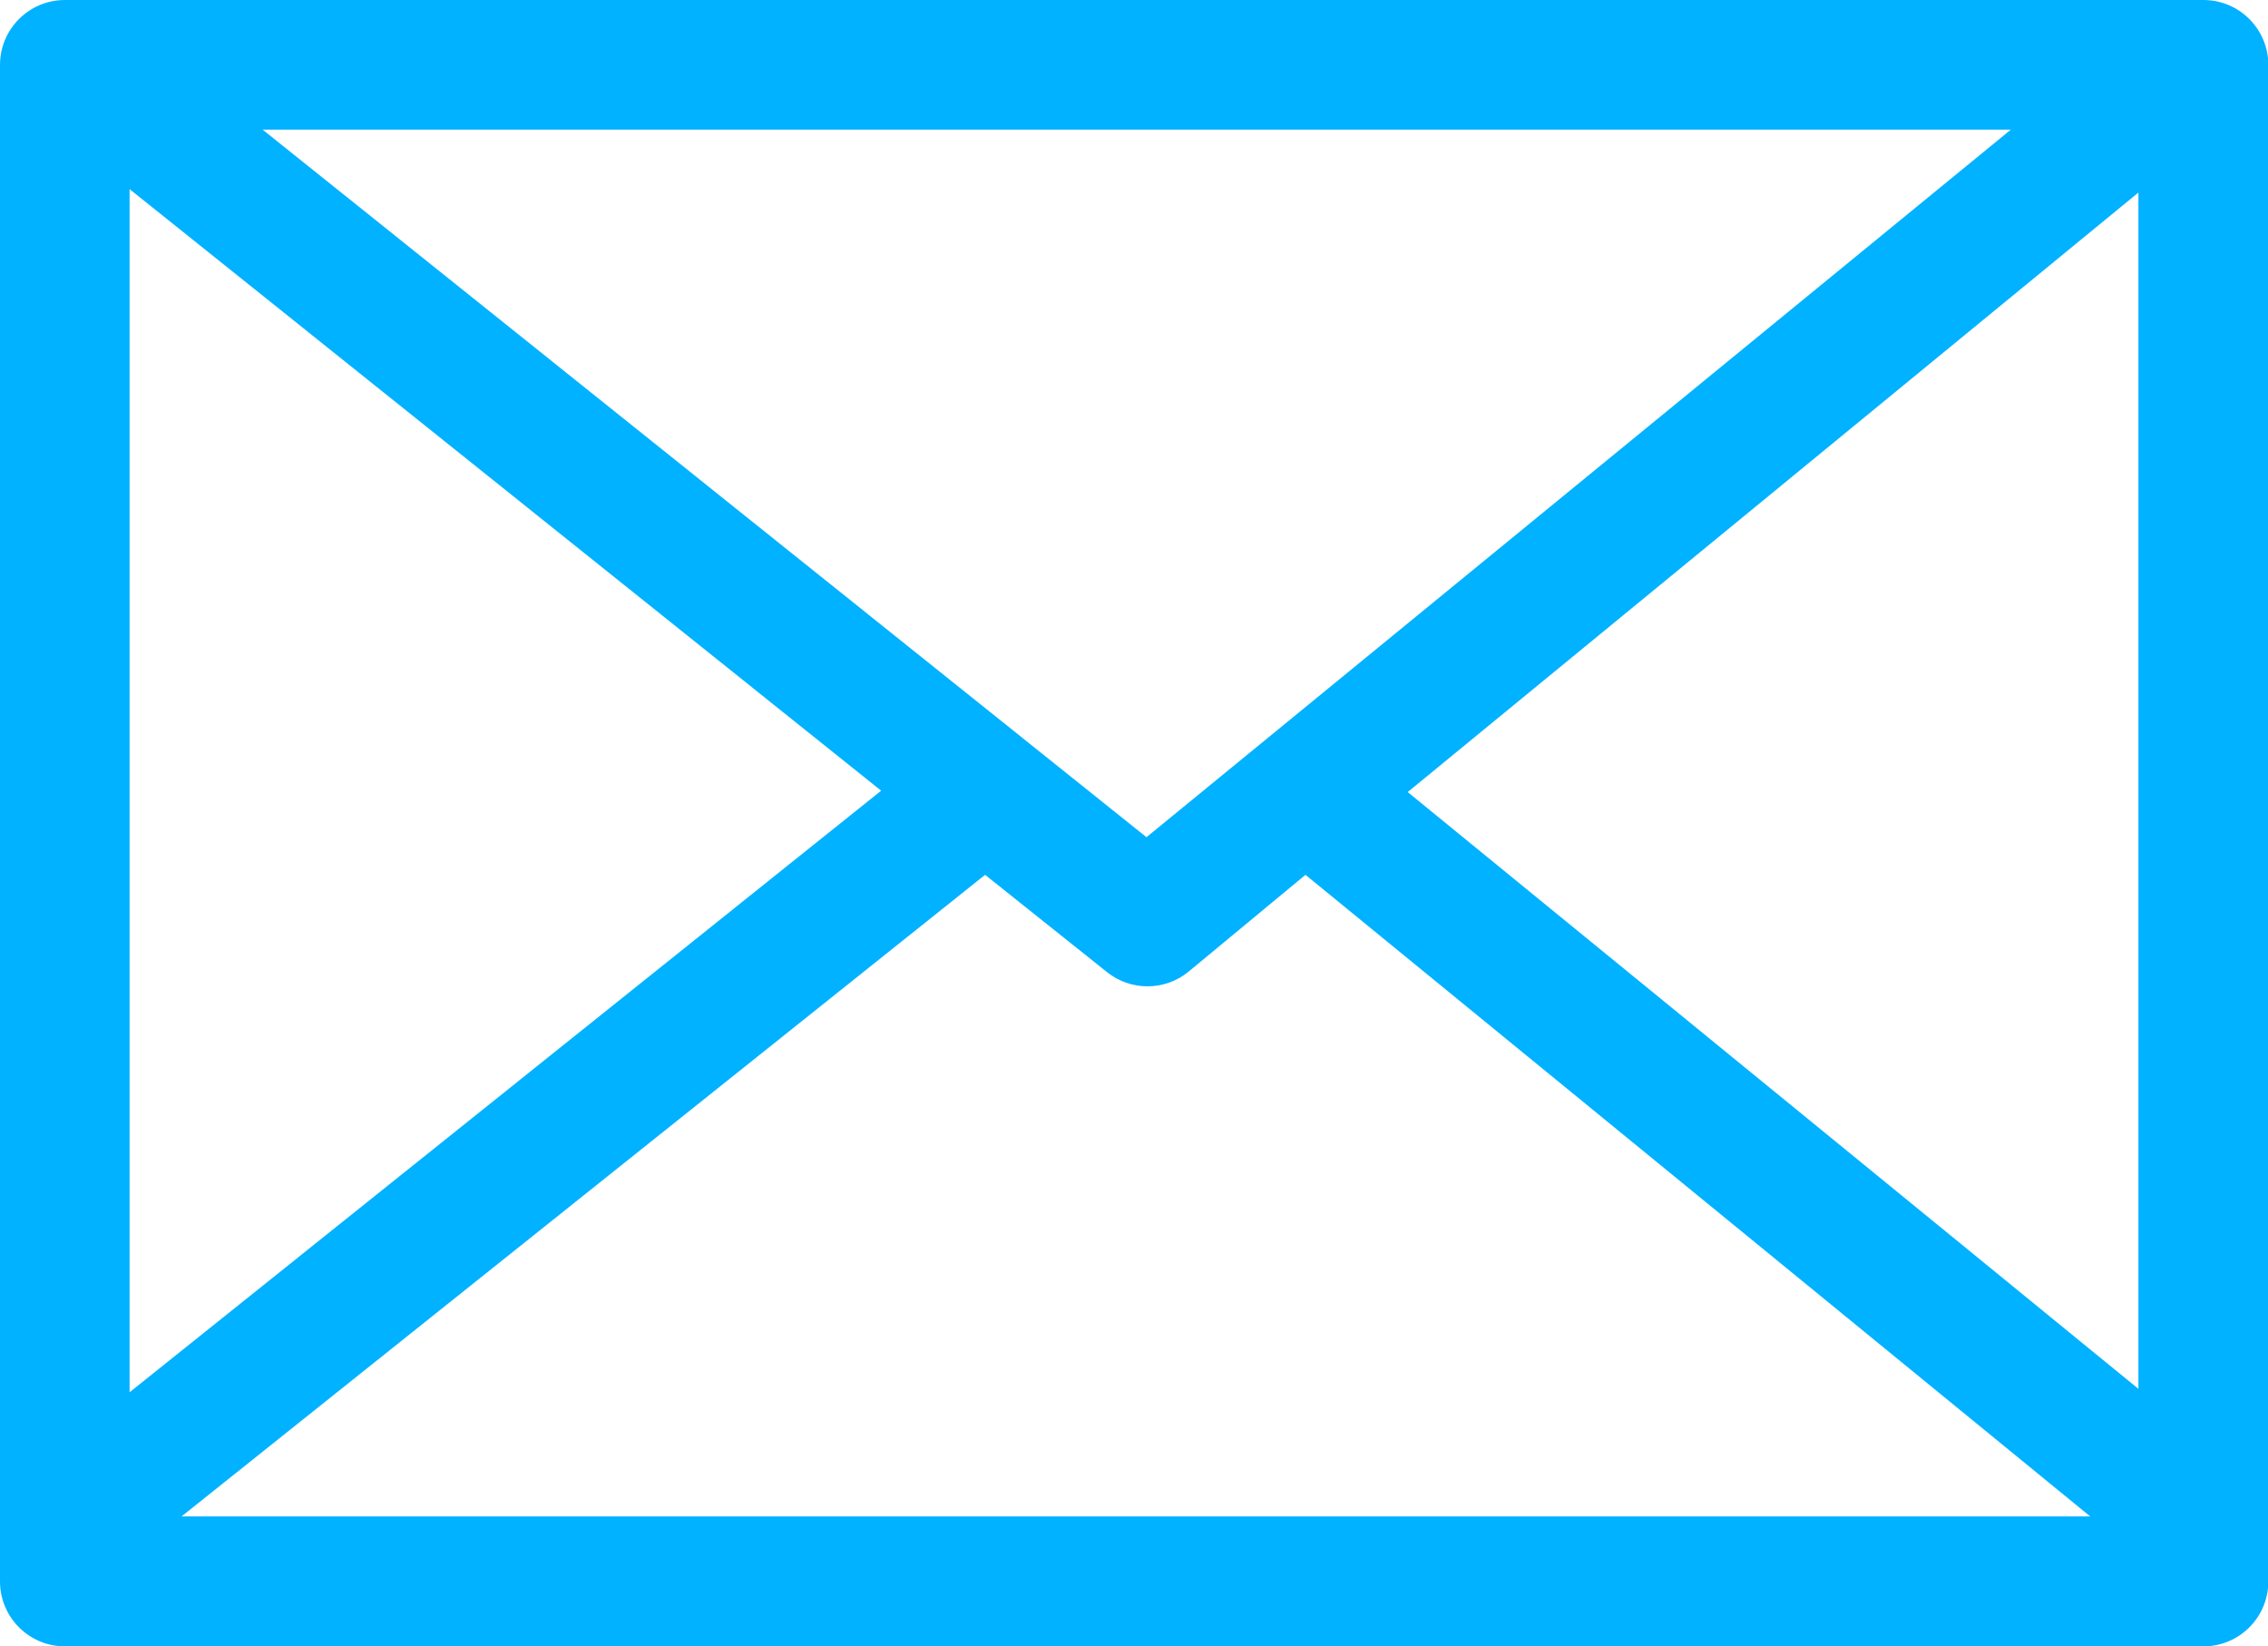 <?xml version="1.0" encoding="UTF-8"?>
<svg id="Capa_1" data-name="Capa 1" xmlns="http://www.w3.org/2000/svg" viewBox="0 0 66.33 48.13">
  <defs>
    <style>
      .cls-1 {
        fill: #00b2ff;
      }
    </style>
  </defs>
  <path class="cls-1" d="M64.43,0H1.9C.85,0,0,.85,0,1.9v44.34c0,1.05.85,1.9,1.9,1.9h62.54c1.05,0,1.9-.85,1.9-1.9V1.9c0-1.05-.85-1.9-1.9-1.9ZM3.79,5.53l21.98,17.59L3.79,40.71V5.53ZM33.53,24.48L7.68,3.79h51.13l-25.28,20.69ZM28.81,25.58l3.56,2.84c.69.56,1.69.56,2.38,0l3.43-2.84,22.95,18.76H5.31l23.5-18.76ZM41.17,23.16L62.54,5.63v34.98l-21.37-17.45Z"/>
</svg>